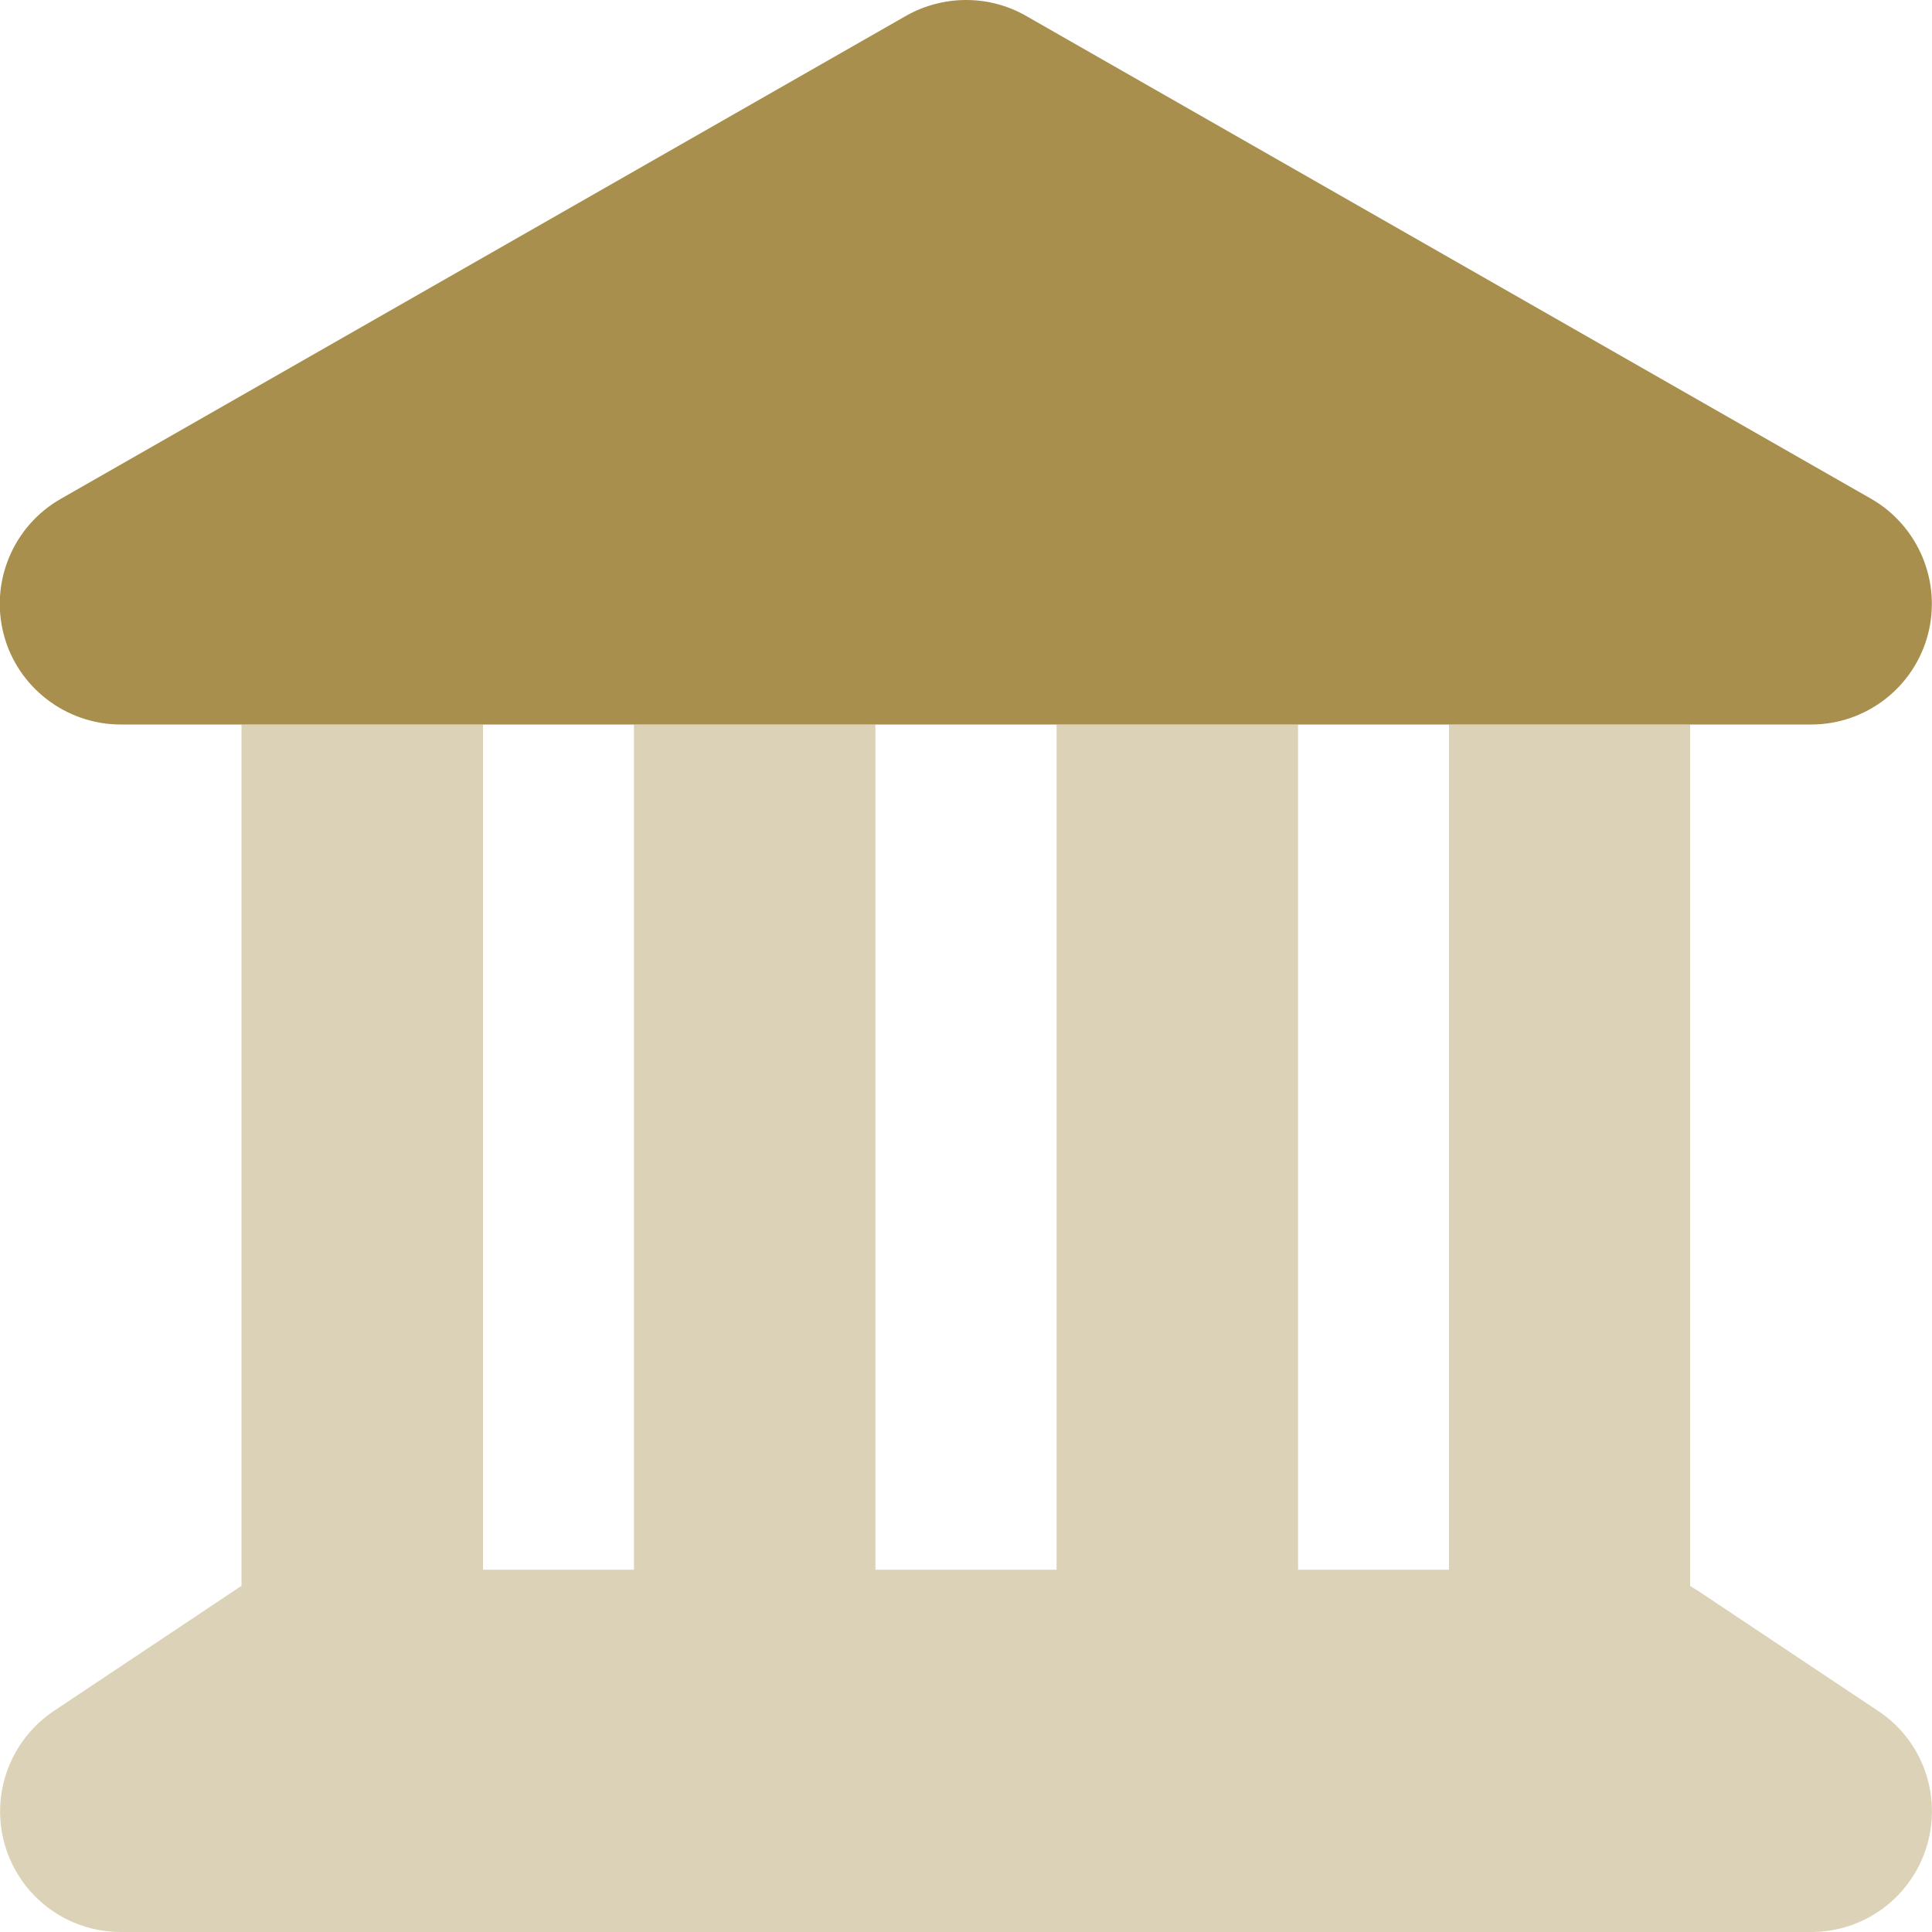 <svg width="49" height="49" viewBox="0 0 49 49" fill="none" xmlns="http://www.w3.org/2000/svg">
<g clip-path="url(#clip0_212_337)">
<path opacity="0.4" d="M12.25 18.375H6.125V40.224C6.068 40.253 6.01 40.291 5.962 40.329L1.369 43.392C0.249 44.138 -0.258 45.535 0.134 46.828C0.526 48.12 1.713 49 3.063 49H45.938C47.287 49 48.474 48.12 48.866 46.828C49.258 45.535 48.761 44.138 47.632 43.392L43.038 40.329C42.98 40.291 42.923 40.262 42.865 40.224V18.375H36.75V39.812H32.922V18.375H26.797V39.812H22.203V18.375H16.078V39.812H12.25V18.375Z" fill="#A88F4D"/>
<path d="M26.022 0.402C25.084 -0.134 23.926 -0.134 22.978 0.402L1.541 12.652C0.335 13.341 -0.258 14.757 0.096 16.097C0.45 17.437 1.675 18.375 3.062 18.375H45.938C47.325 18.375 48.541 17.437 48.895 16.097C49.249 14.757 48.656 13.341 47.459 12.652L26.022 0.402Z" fill="#A88F4D"/>
</g>
<defs>
<clipPath id="clip0_212_337">
<rect width="49" height="49" fill="white"/>
</clipPath>
</defs>
</svg>
